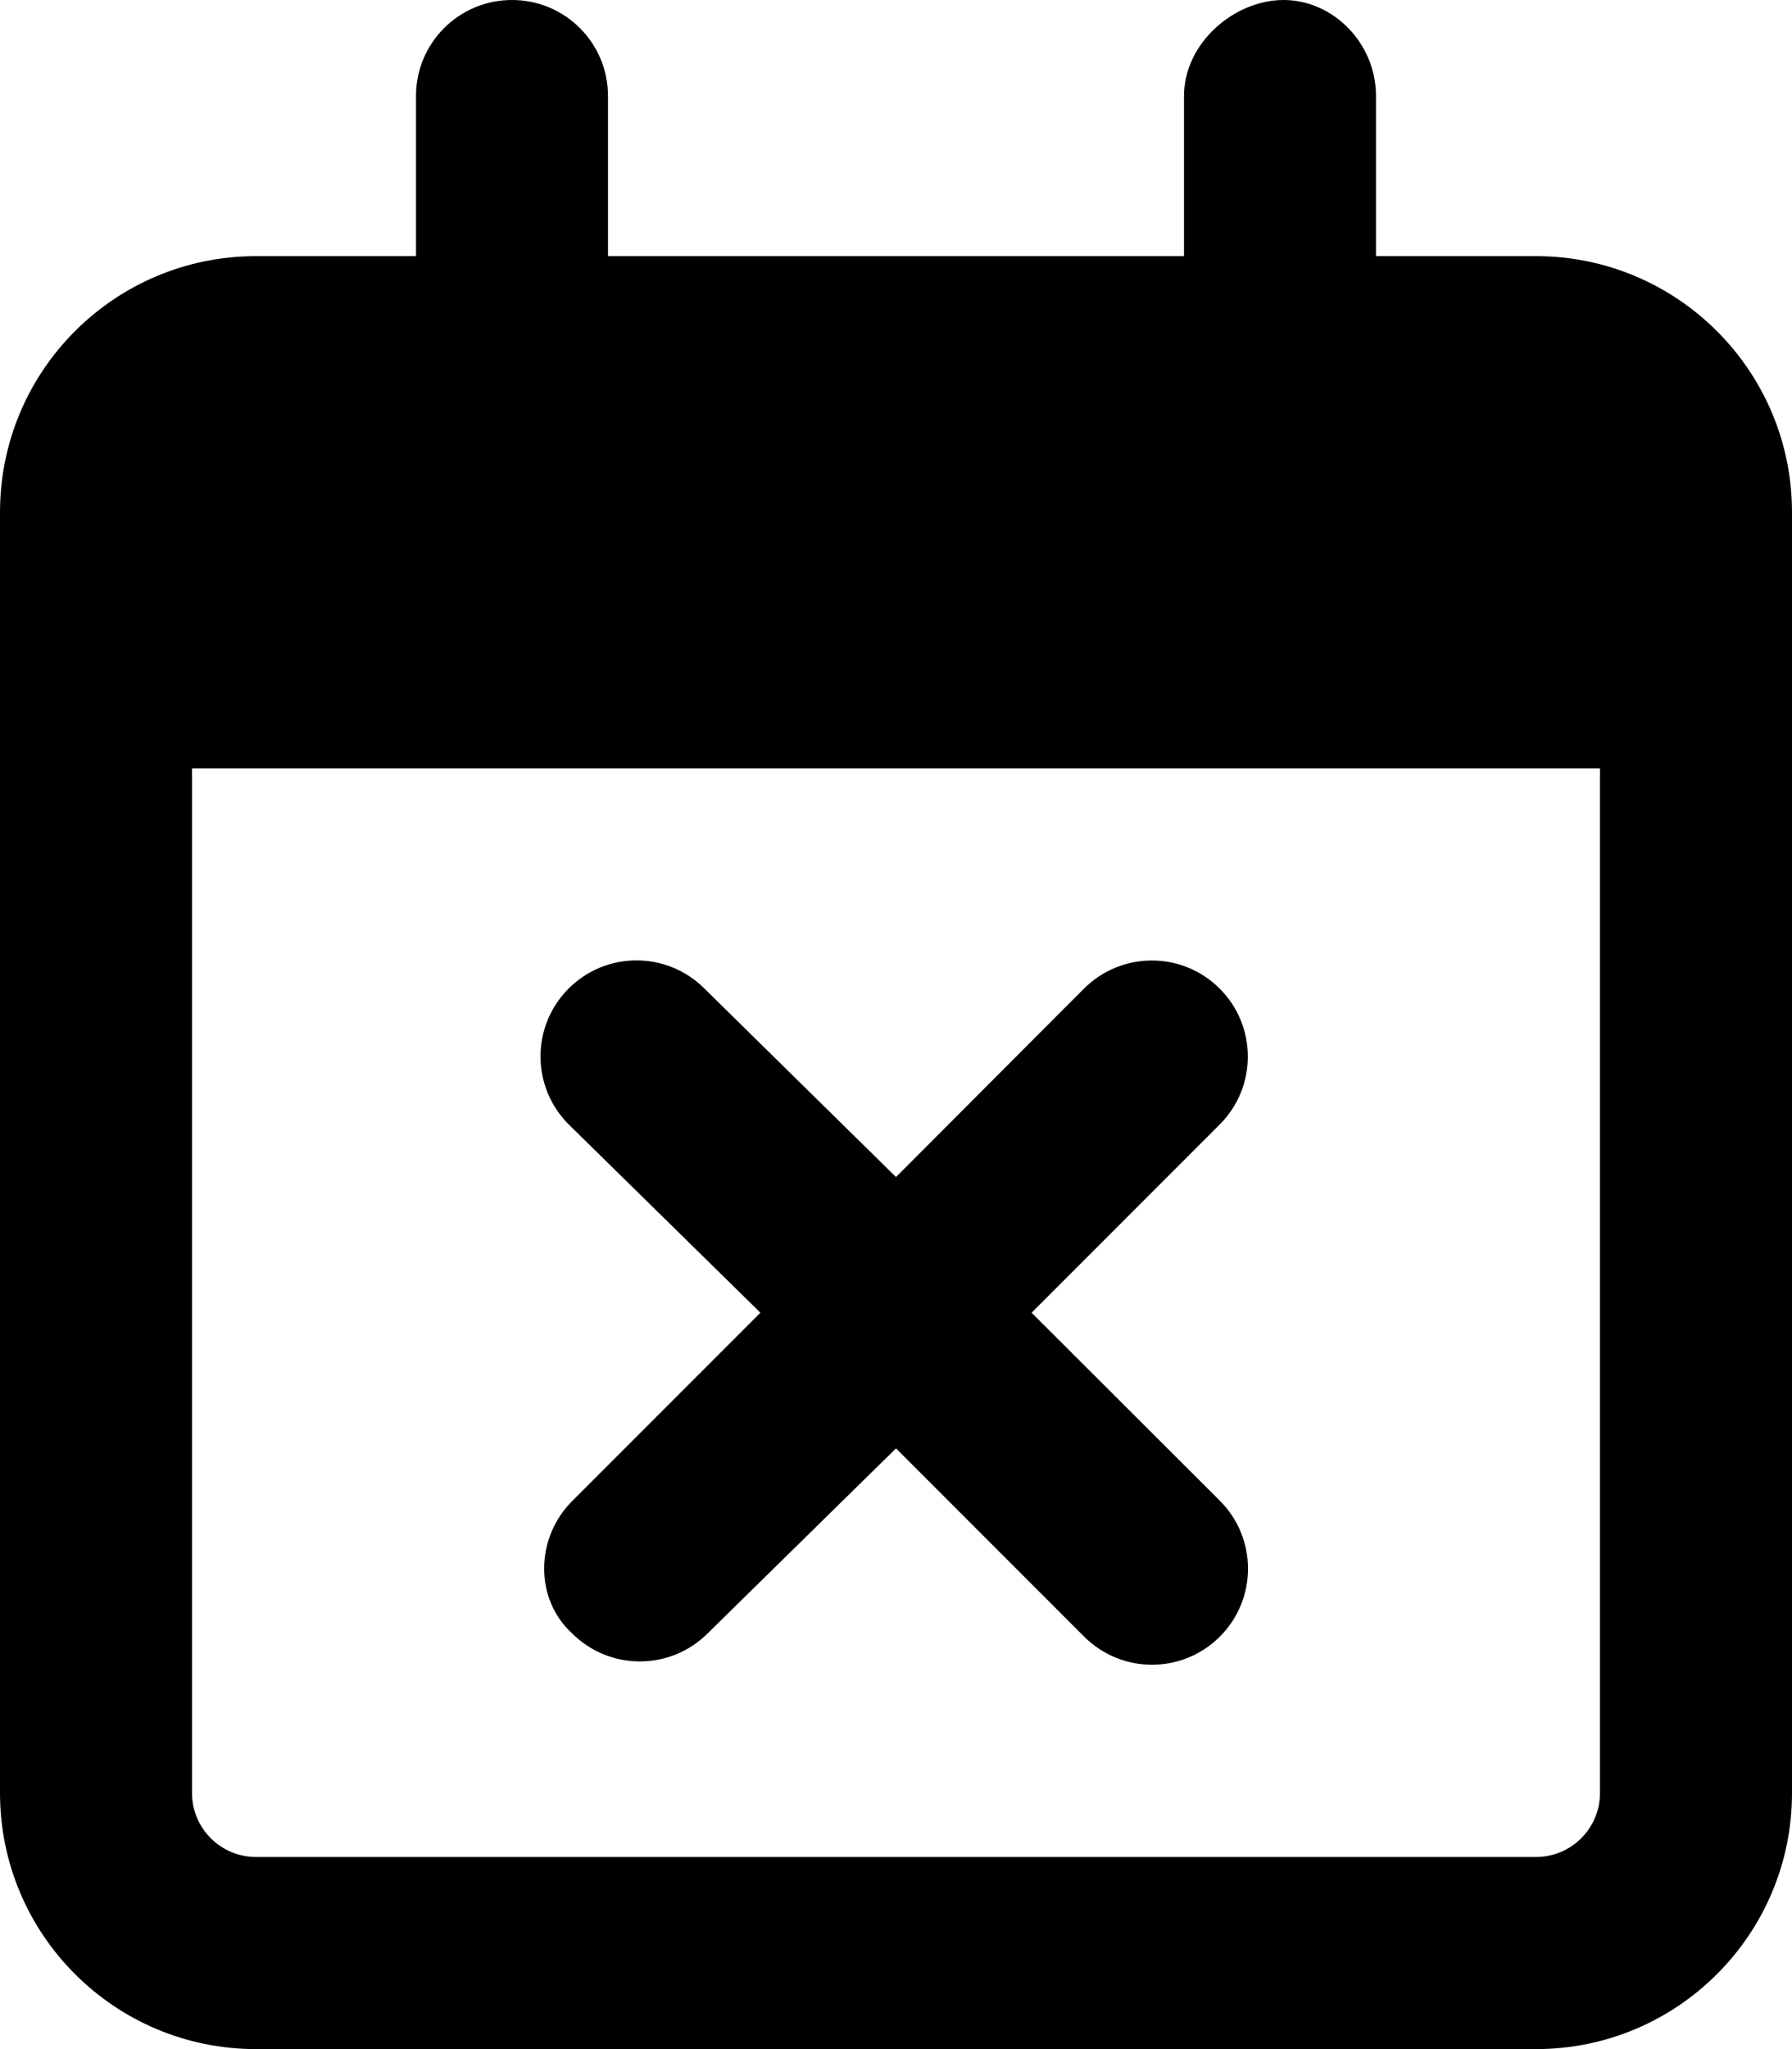 <svg xmlns="http://www.w3.org/2000/svg" viewBox="0 0 448 512"><!--! Font Awesome Free 6.0.0-beta1 by @fontawesome - https://fontawesome.com License - https://fontawesome.com/license/free (Icons: CC BY 4.0, Fonts: SIL OFL 1.1, Code: MIT License) --><path d="M384 64h-40V24c0-13.25-10.75-24-23.1-24S296 10.75 296 24V64h-144V24C152 10.75 141.3 0 128 0S104 10.75 104 24V64H64C28.65 64 0 92.65 0 128v320c0 35.35 28.65 64 64 64h320c35.35 0 64-28.65 64-64V128C448 92.65 419.3 64 384 64zM400 448c0 8.824-7.178 16-16 16H64c-8.822 0-16-7.176-16-16V192h352V448zM143 408.1c9.374 9.374 24.56 9.38 33.94 0L224 361.9l47.03 47.03c9.374 9.374 24.56 9.38 33.94 0c9.375-9.375 9.375-24.56 0-33.94L257.9 328l47.03-47.03c9.375-9.375 9.375-24.56 0-33.94s-24.56-9.375-33.94 0L224 294.1L176.1 247c-9.375-9.375-24.56-9.375-33.94 0s-9.375 24.56 0 33.94L190.1 328l-47.03 47.03C133.7 384.4 133.7 399.6 143 408.1z"/></svg>